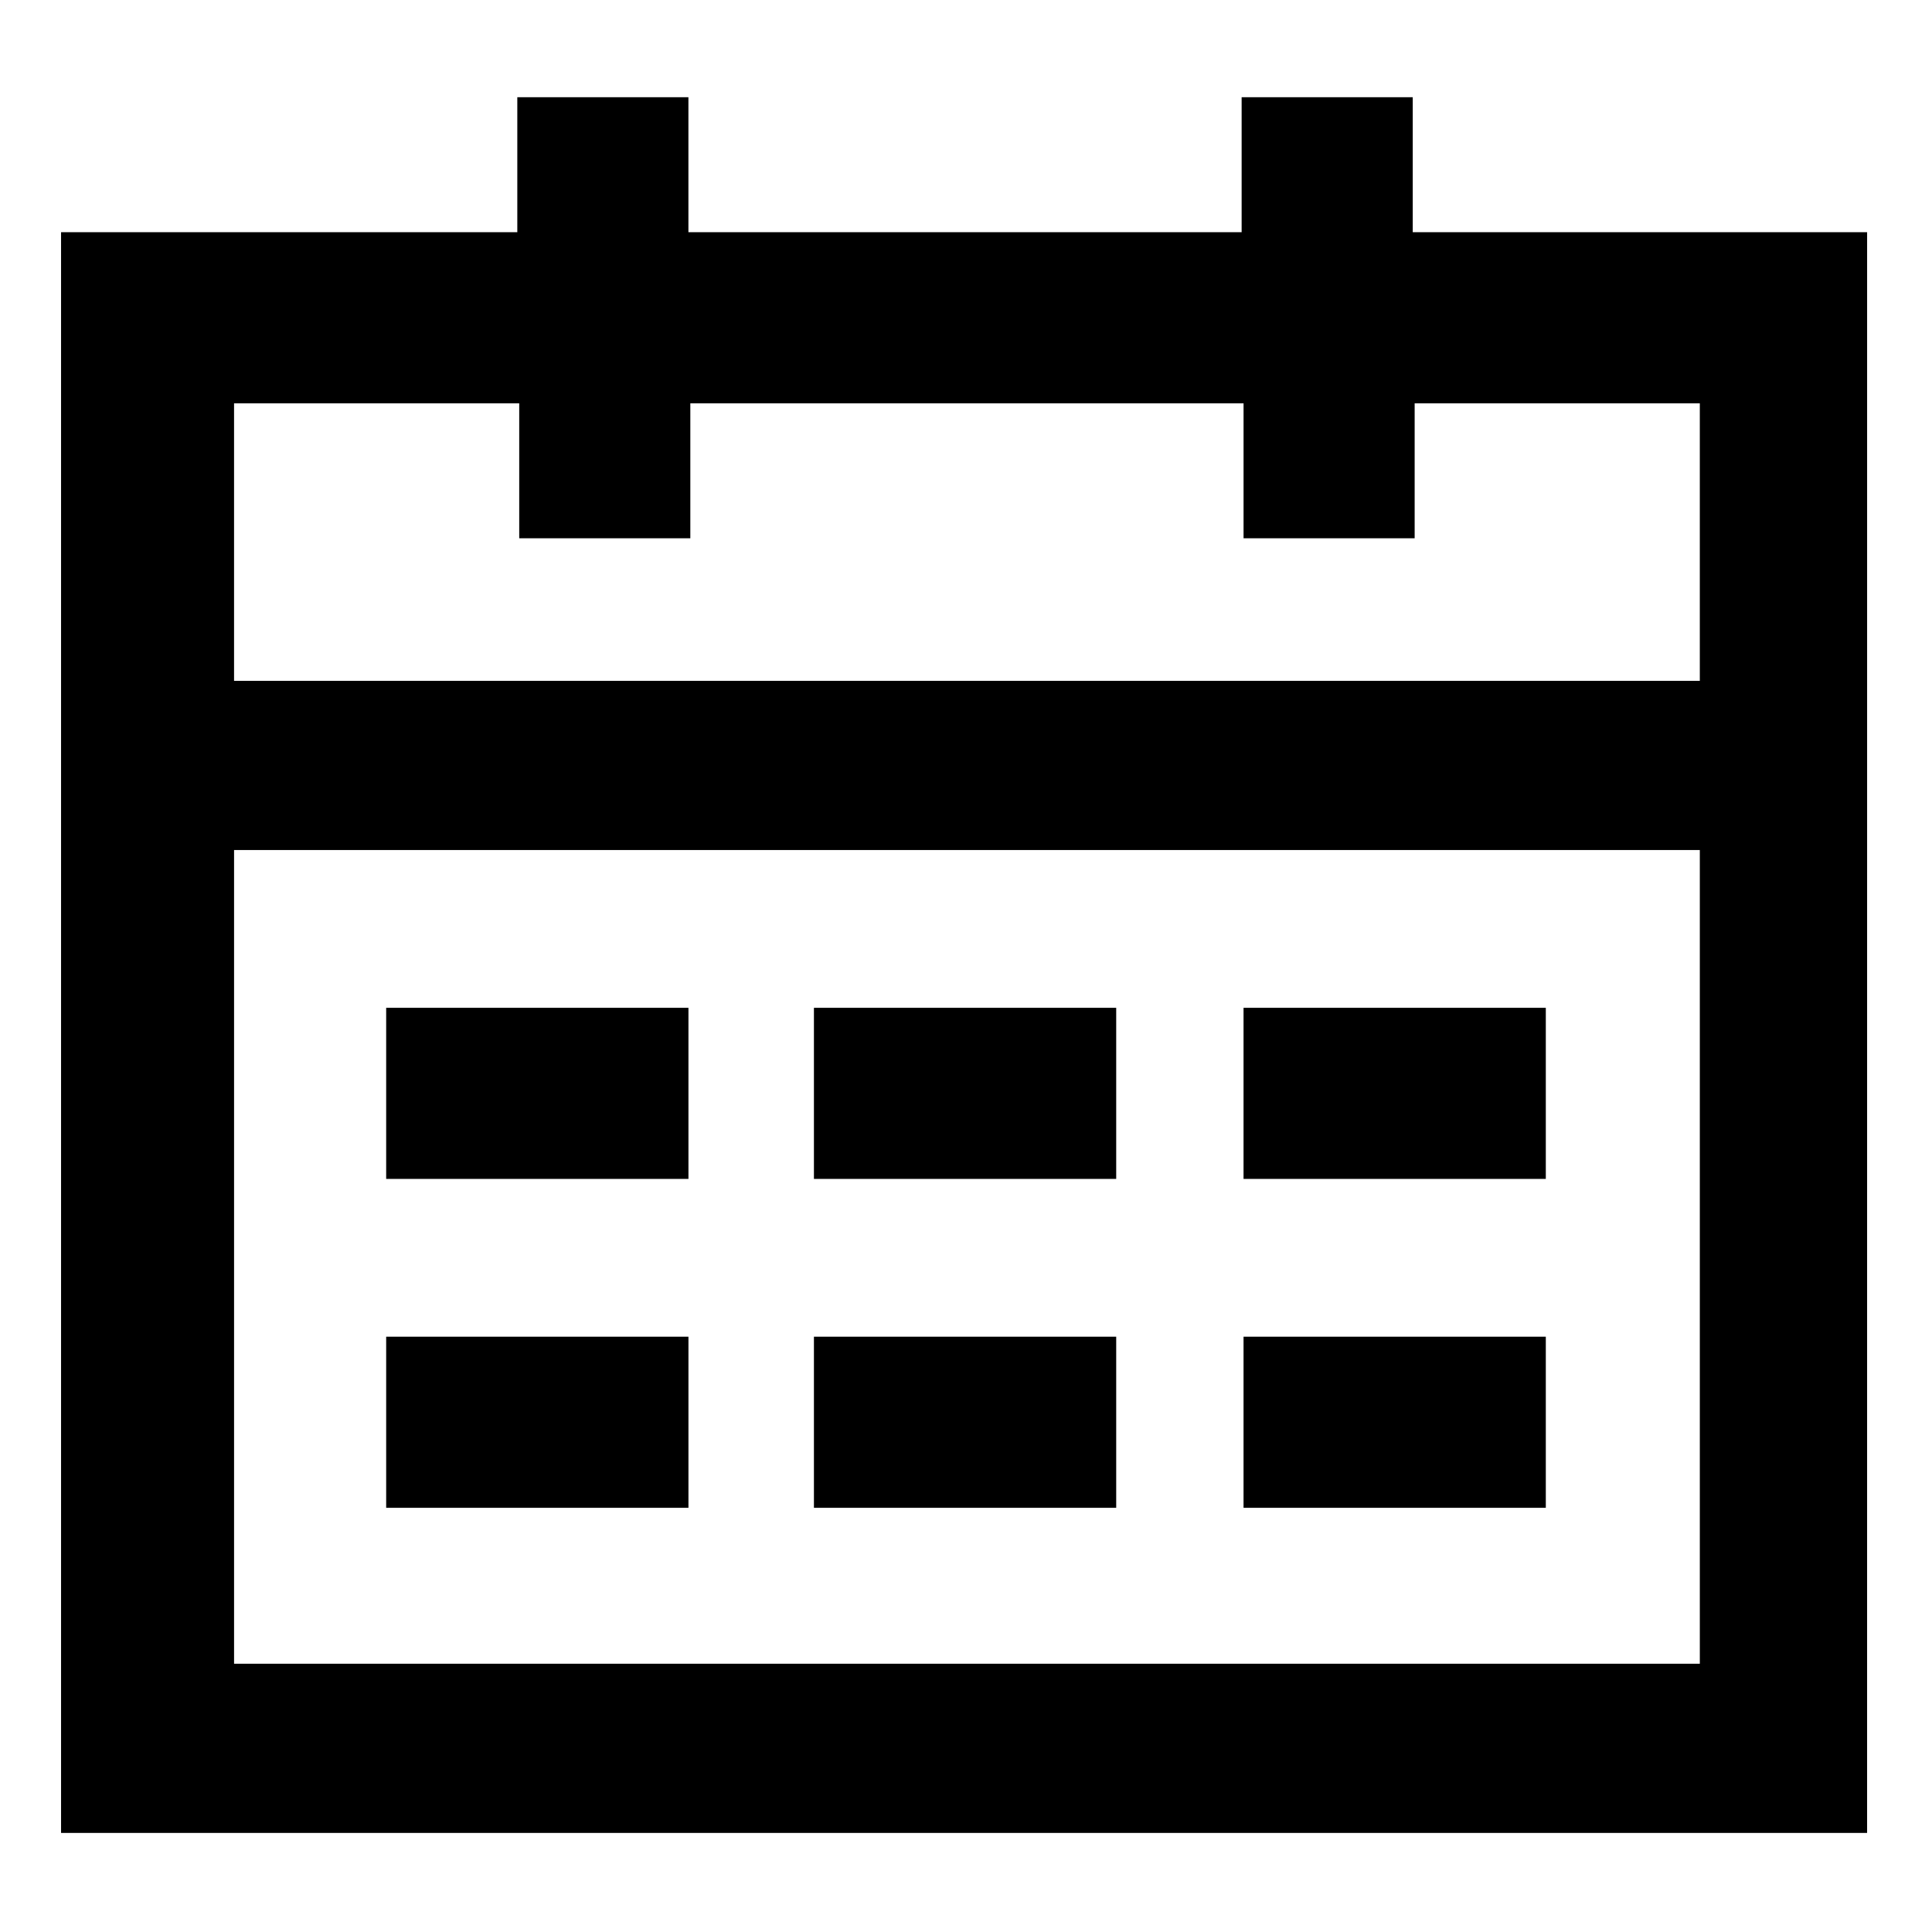 <?xml version="1.0" encoding="UTF-8"?>
<!-- Uploaded to: ICON Repo, www.iconrepo.com, Generator: ICON Repo Mixer Tools -->
<svg fill="#000000" width="800px" height="800px" version="1.1" viewBox="144 144 512 512" xmlns="http://www.w3.org/2000/svg">
 <g>
  <path d="m518.39 205.53v-35.77h-45.344v35.77h-146.61v-35.77h-45.344v35.77h-120.91v424.21h478.62l0.004-424.21zm-236.79 45.344v35.77h45.344v-35.77h146.61v35.77h45.344v-35.77h75.57v73.555h-388.44v-73.555zm-75.57 334.03v-215.63h388.44v215.63z"/>
  <path d="m359.7 411.08h80.105v45.344h-80.105z"/>
  <path d="m246.34 411.08h80.105v45.344h-80.105z"/>
  <path d="m473.55 411.08h80.105v45.344h-80.105z"/>
  <path d="m359.7 498.24h80.105v45.344h-80.105z"/>
  <path d="m246.34 498.24h80.105v45.344h-80.105z"/>
  <path d="m473.55 498.24h80.105v45.344h-80.105z"/>
 </g>
</svg>